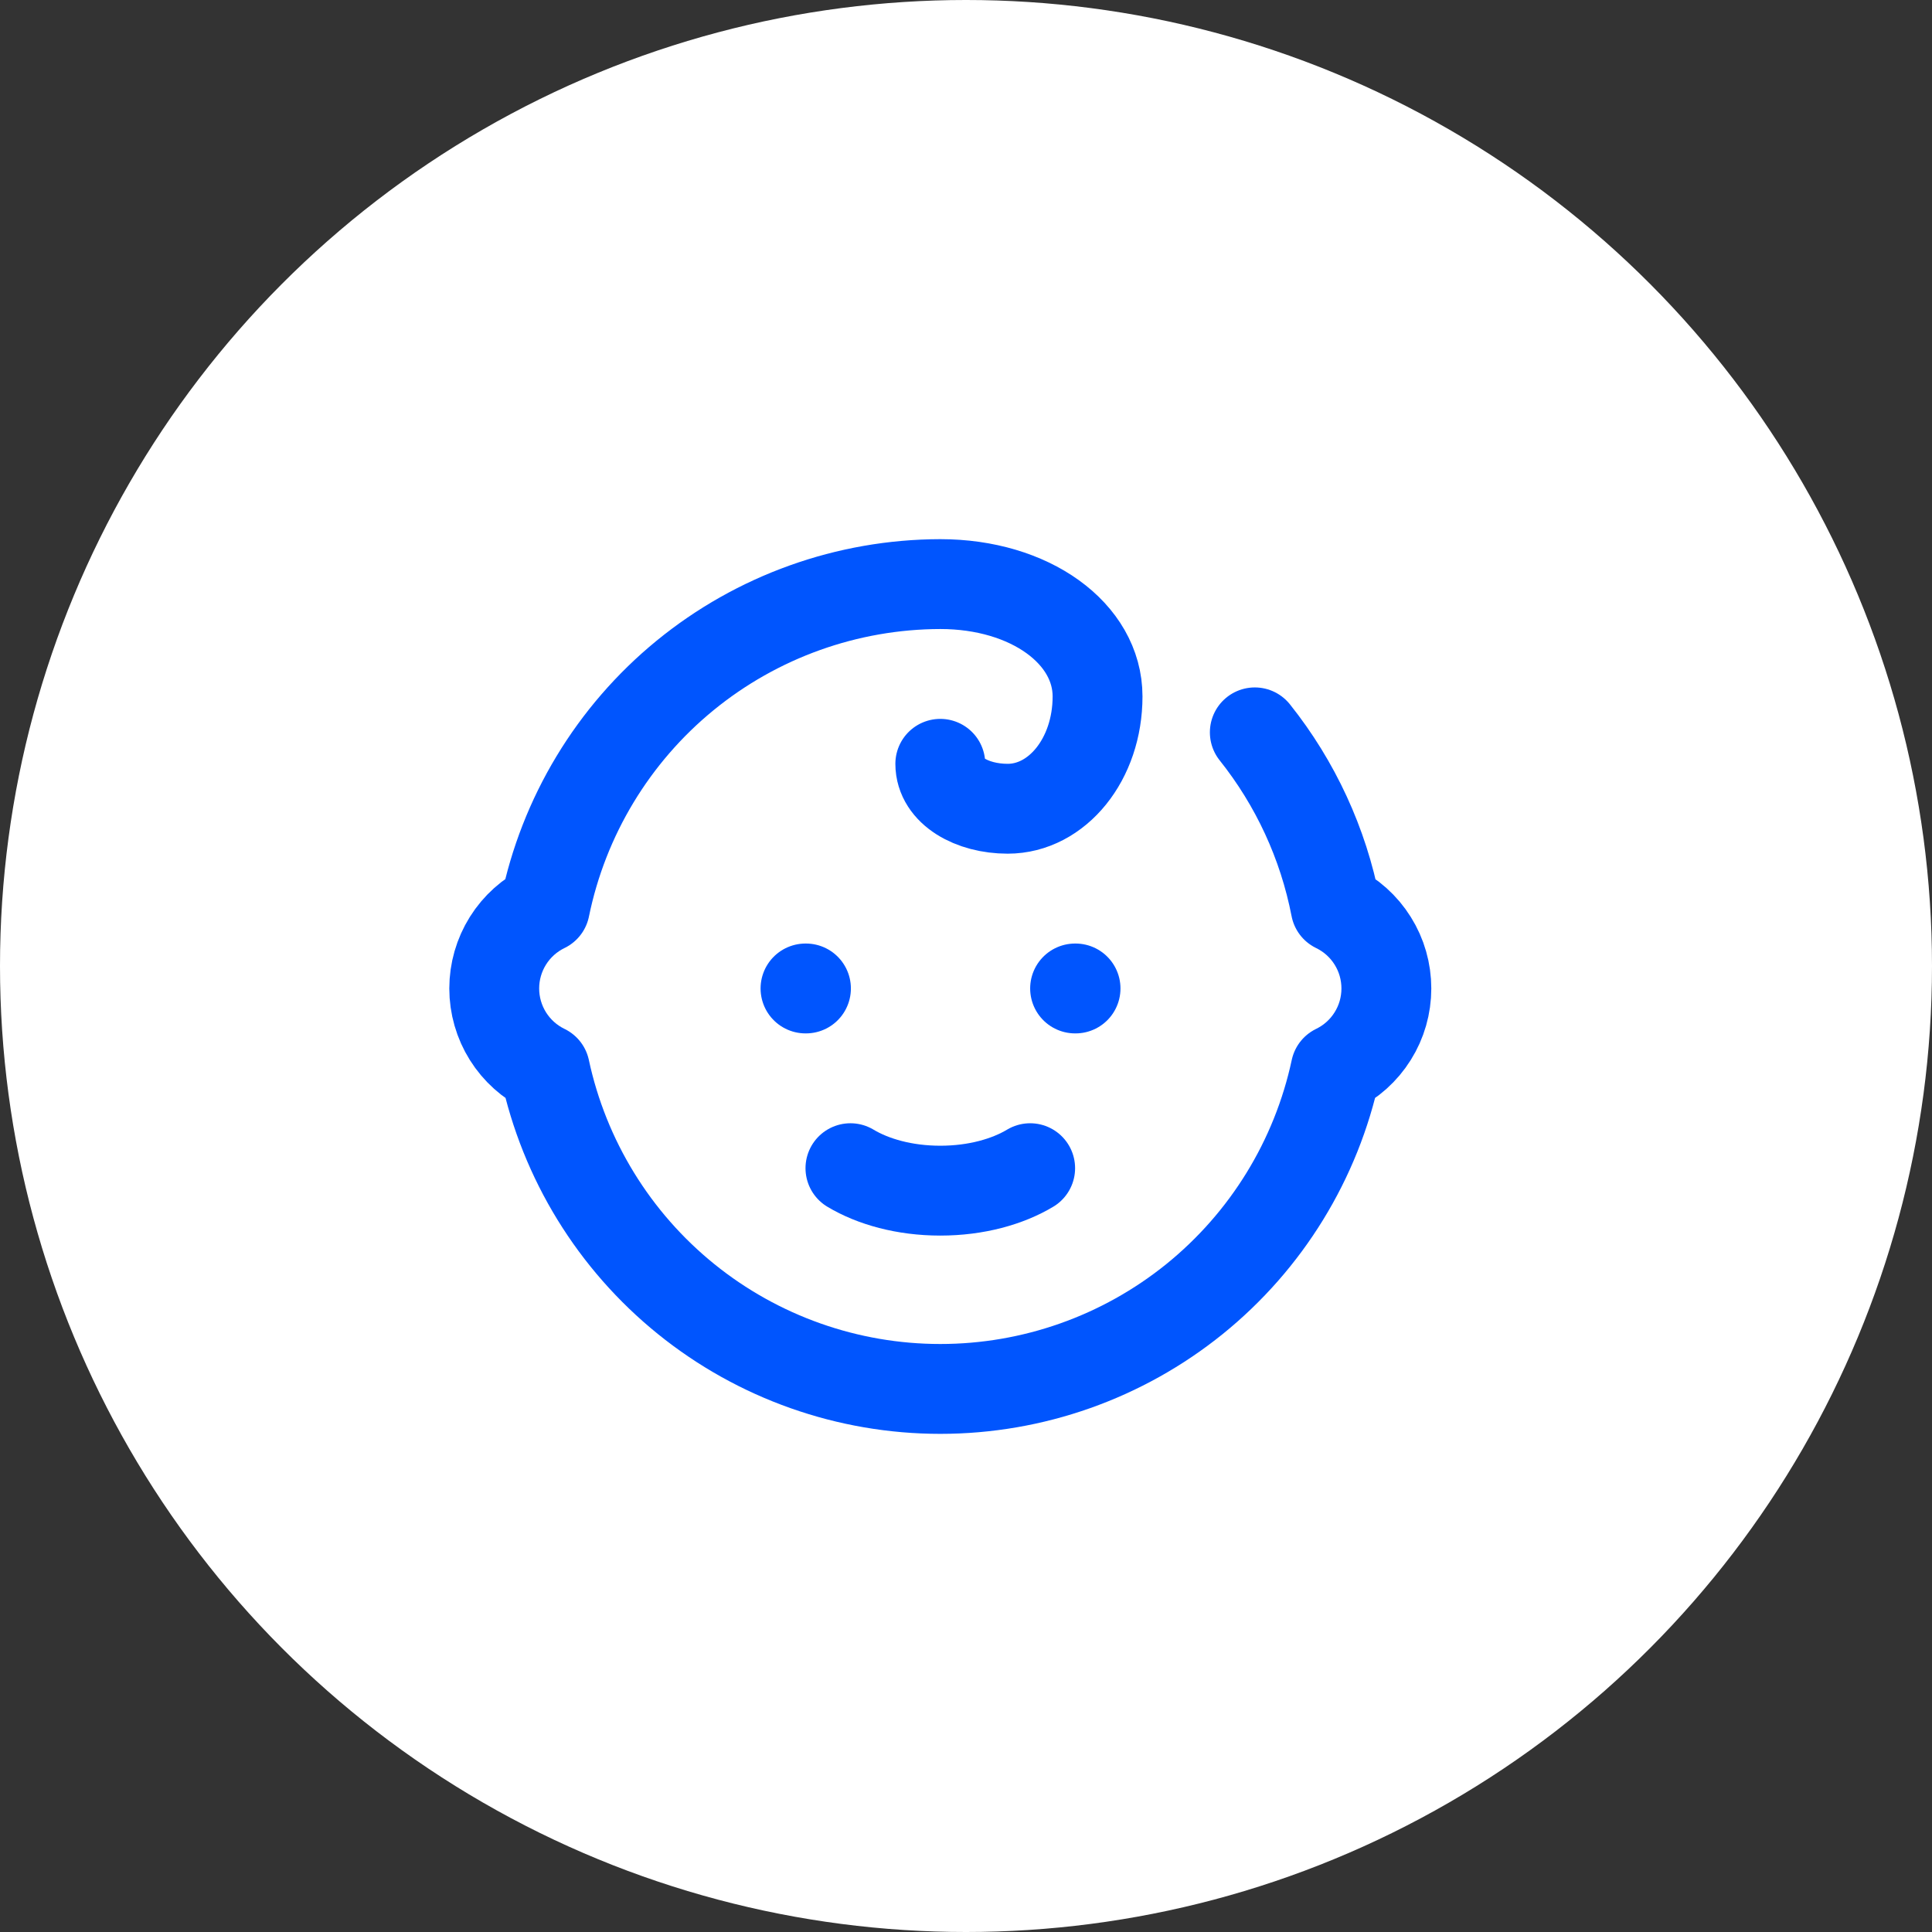 <svg width="43" height="43" viewBox="0 0 43 43" fill="none" xmlns="http://www.w3.org/2000/svg">
<rect x="0" y="0" width="43" height="43" fill="#333333" stroke="none"/>
<g clip-path="url(#clip0_2911_1101)">
<circle cx="21.5" cy="21.5" r="21.5" fill="white"/>
<path d="M17.928 22H17.938" stroke="#0055FE" stroke-width="2" stroke-linecap="round" stroke-linejoin="round"/>
<path d="M23.928 22H23.938" stroke="#0055FE" stroke-width="2" stroke-linecap="round" stroke-linejoin="round"/>
<path d="M18.928 26C19.428 26.3 20.128 26.5 20.928 26.5C21.728 26.5 22.428 26.3 22.928 26" stroke="#0055FE" stroke-width="2" stroke-linecap="round" stroke-linejoin="round"/>
<path d="M27.928 16.3C28.834 17.436 29.452 18.774 29.728 20.2C30.066 20.364 30.352 20.619 30.551 20.938C30.751 21.256 30.856 21.624 30.856 22C30.856 22.376 30.751 22.744 30.551 23.062C30.352 23.381 30.066 23.636 29.728 23.8C29.297 25.814 28.187 27.618 26.586 28.913C24.984 30.207 22.988 30.913 20.928 30.913C18.869 30.913 16.872 30.207 15.271 28.913C13.669 27.618 12.56 25.814 12.128 23.8C11.79 23.636 11.505 23.381 11.305 23.062C11.106 22.744 11 22.376 11 22C11 21.624 11.106 21.256 11.305 20.938C11.505 20.619 11.79 20.364 12.128 20.2C12.543 18.171 13.644 16.346 15.247 15.034C16.85 13.723 18.857 13.004 20.928 13C22.928 13 24.428 14.1 24.428 15.5C24.428 16.9 23.528 18 22.428 18C21.628 18 20.928 17.6 20.928 17" stroke="#0055FE" stroke-width="2" stroke-linecap="round" stroke-linejoin="round"/>
</g>
<defs>
<clipPath id="clip0_2911_1101">
<rect width="43" height="43" fill="white"/>
</clipPath>
</defs>
</svg>
